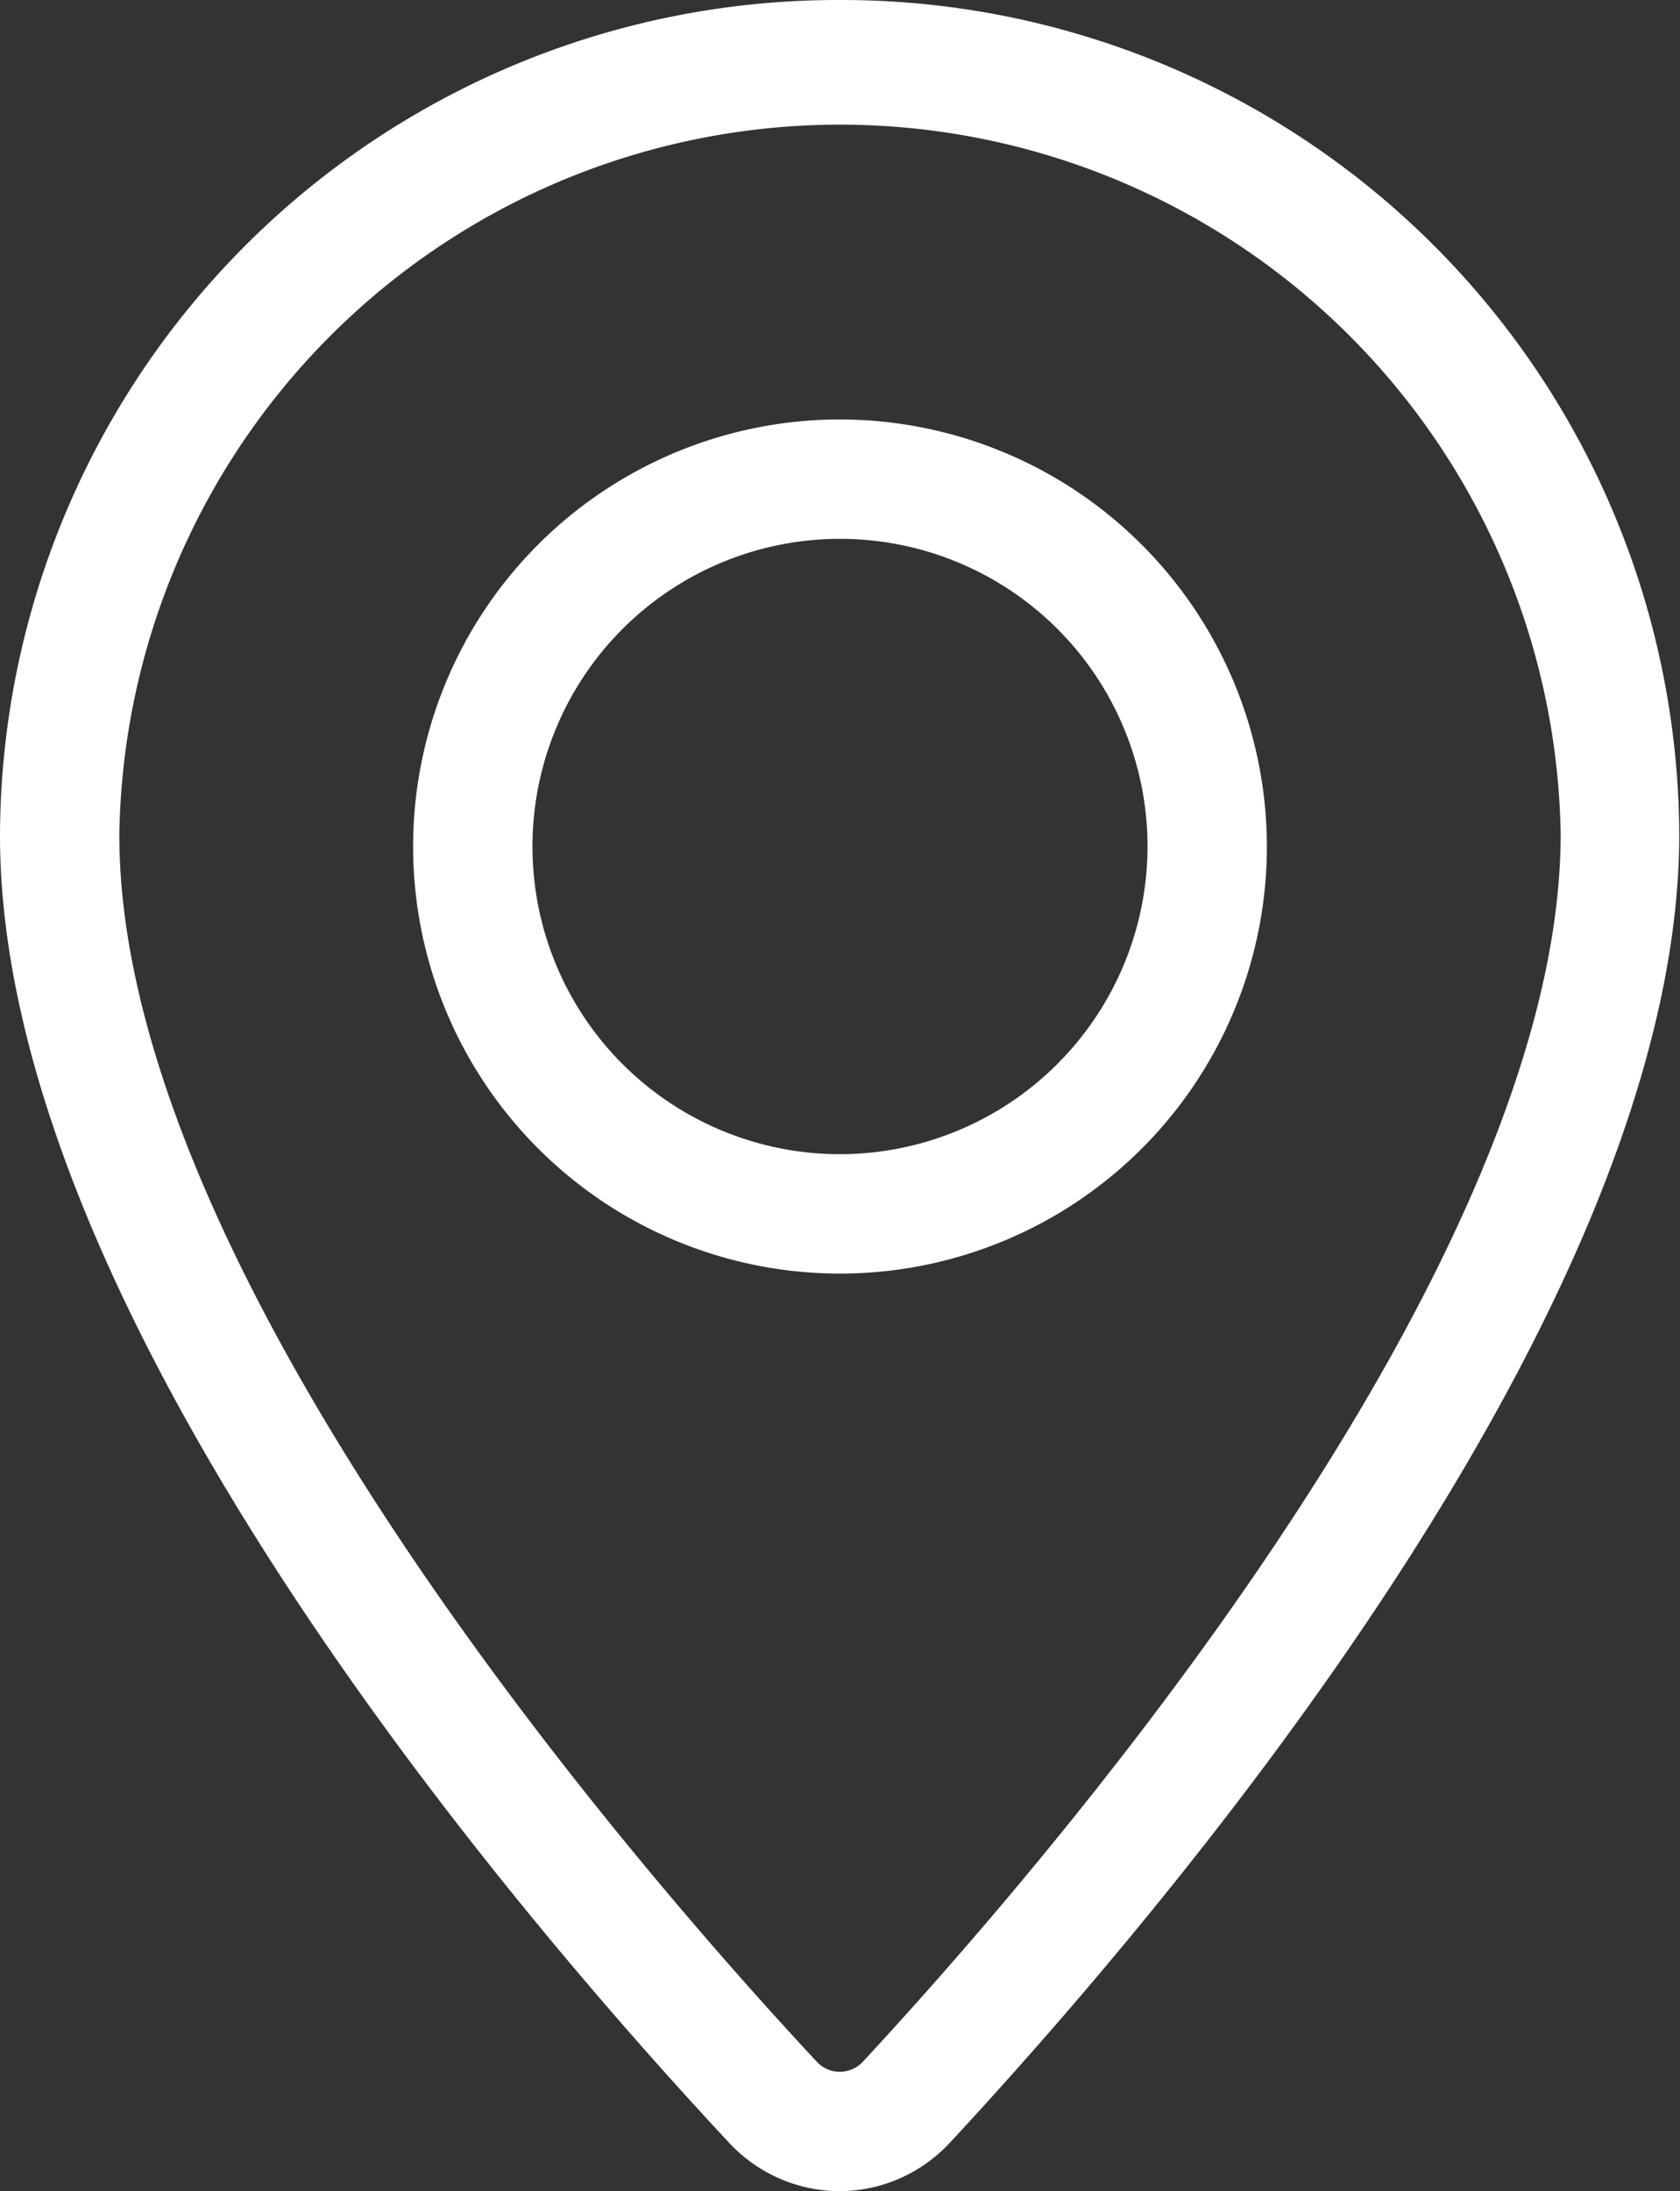 <svg xmlns="http://www.w3.org/2000/svg" xmlns:xlink="http://www.w3.org/1999/xlink" width="18.3" height="23.858" viewBox="0 0 18.3 23.858">
  <rect x="0" y="0" width="18.3" height="23.858" fill="#333333" stroke="none"/>
  <defs>
    <clipPath id="clip-path">
      <rect id="Rectangle_968" data-name="Rectangle 968" width="18.3" height="23.858" transform="translate(0 0)" fill="#fff"/>
    </clipPath>
  </defs>
  <g id="Group_5309" data-name="Group 5309" transform="translate(0 0)">
    <g id="Group_5308" data-name="Group 5308" clip-path="url(#clip-path)">
      <path id="Path_2822" data-name="Path 2822" d="M9.15,0A9.126,9.126,0,0,0,0,9.082c-.011,5.169,5.553,11.689,7.945,14.252a1.652,1.652,0,0,0,1.2.524h0a1.648,1.648,0,0,0,1.2-.526c2.39-2.572,7.947-9.11,7.947-14.249A9.126,9.126,0,0,0,9.15,0M9.4,22.447a.343.343,0,0,1-.252.111.339.339,0,0,1-.252-.111C7.112,20.535,1.29,13.922,1.3,9.083a7.851,7.851,0,0,1,15.7,0c0,4.81-5.817,11.445-7.6,13.364" fill="#fff"/>
      <path id="Path_2823" data-name="Path 2823" d="M9.15,4.567a4.65,4.65,0,1,0,4.65,4.65,4.655,4.655,0,0,0-4.65-4.65m0,8a3.35,3.35,0,1,1,3.35-3.35,3.354,3.354,0,0,1-3.35,3.35" fill="#fff"/>
    </g>
  </g>
</svg>
